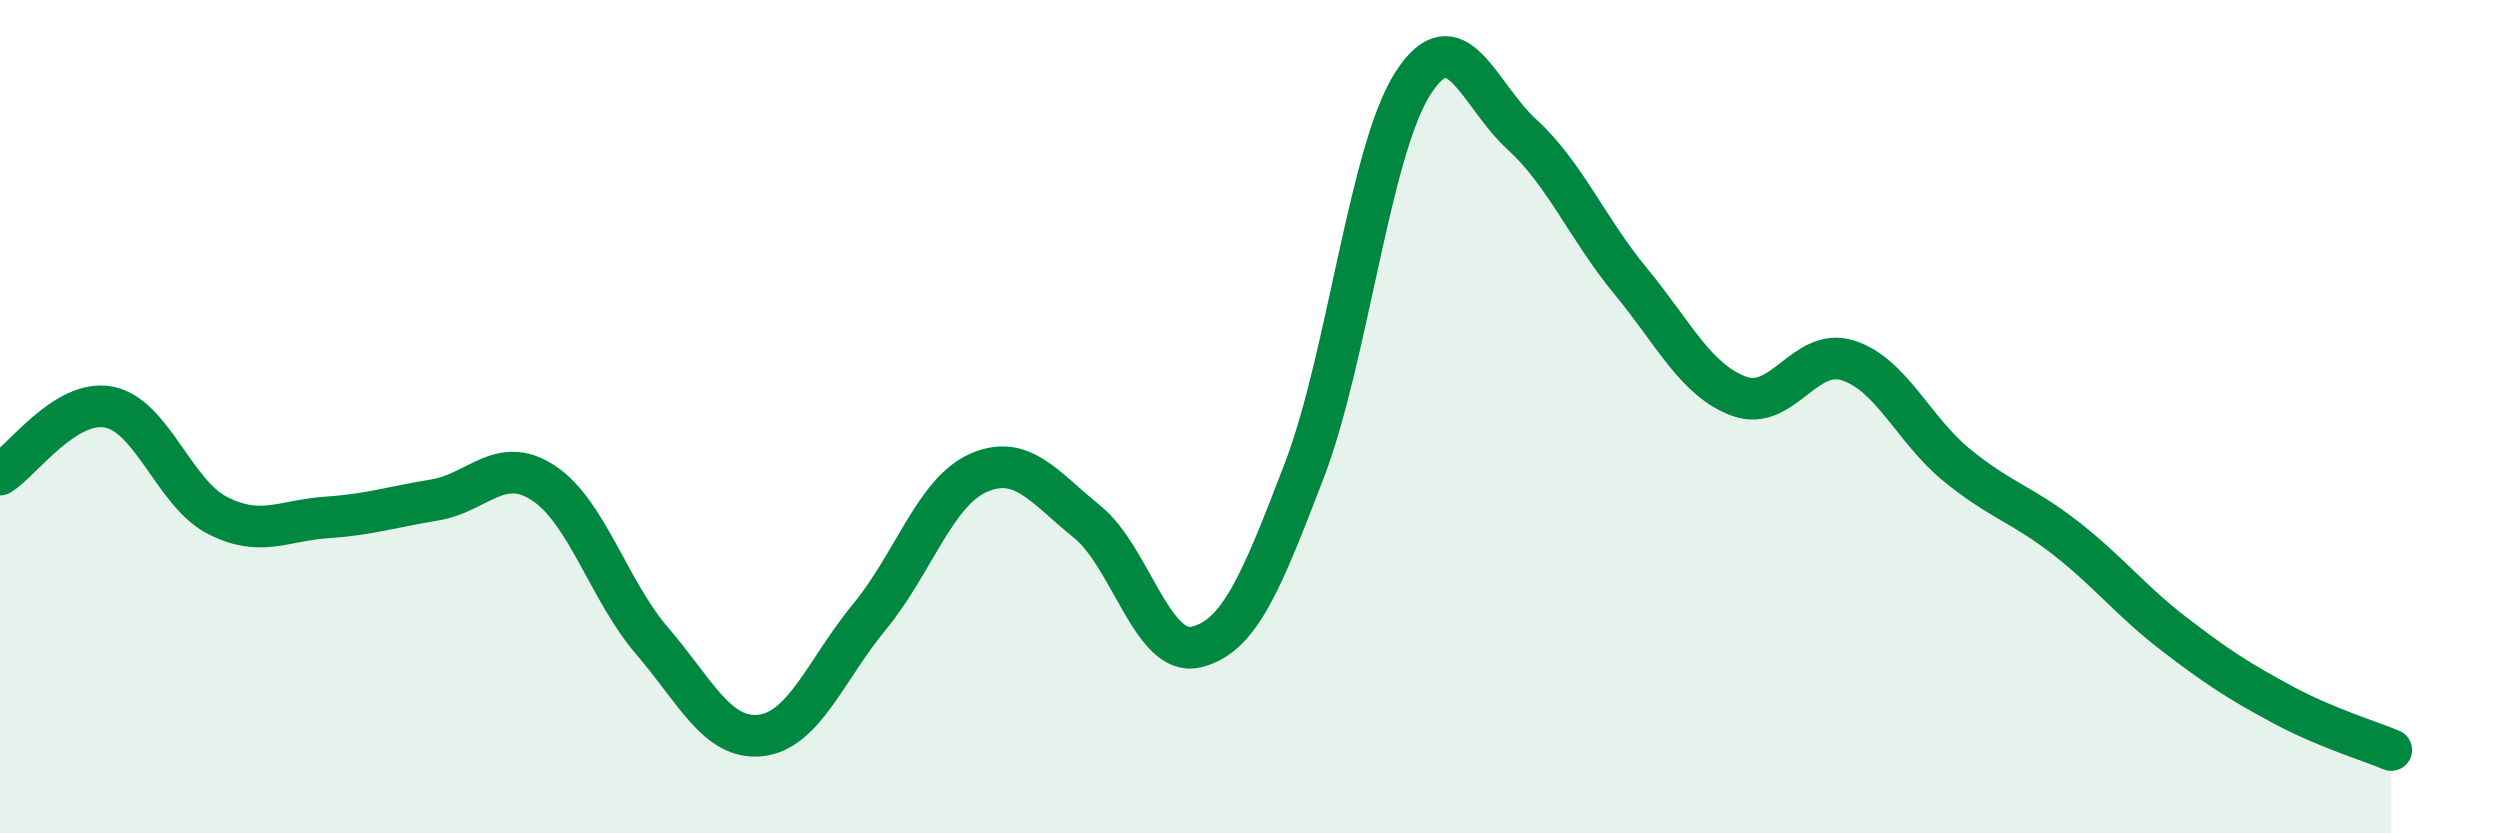 
    <svg width="60" height="20" viewBox="0 0 60 20" xmlns="http://www.w3.org/2000/svg">
      <path
        d="M 0,11.39 C 0.52,11.07 1.57,9.57 2.61,9.77 C 3.65,9.97 4.18,11.84 5.22,12.37 C 6.26,12.9 6.79,12.49 7.83,12.42 C 8.87,12.35 9.39,12.17 10.43,12 C 11.47,11.83 12,10.91 13.04,11.59 C 14.08,12.27 14.61,14.17 15.65,15.38 C 16.69,16.59 17.22,17.77 18.26,17.65 C 19.3,17.53 19.83,16.06 20.87,14.8 C 21.91,13.54 22.44,11.81 23.48,11.35 C 24.52,10.89 25.05,11.68 26.09,12.52 C 27.13,13.36 27.66,15.77 28.7,15.53 C 29.74,15.29 30.26,14.01 31.3,11.3 C 32.34,8.59 32.87,3.62 33.91,2 C 34.95,0.38 35.48,2.27 36.52,3.22 C 37.56,4.17 38.09,5.48 39.13,6.74 C 40.17,8 40.7,9.13 41.74,9.51 C 42.78,9.89 43.31,8.32 44.35,8.65 C 45.39,8.98 45.92,10.31 46.96,11.16 C 48,12.01 48.53,12.1 49.57,12.91 C 50.61,13.72 51.13,14.41 52.17,15.21 C 53.21,16.01 53.74,16.35 54.78,16.91 C 55.82,17.47 56.87,17.78 57.39,18L57.39 20L0 20Z"
        fill="#008740"
        opacity="0.1"
        stroke-linecap="round"
        stroke-linejoin="round"
      />
      <path
        d="M 0,11.39 C 0.52,11.07 1.57,9.57 2.61,9.77 C 3.65,9.97 4.18,11.84 5.22,12.37 C 6.26,12.9 6.79,12.49 7.83,12.42 C 8.87,12.35 9.39,12.17 10.43,12 C 11.47,11.83 12,10.91 13.04,11.59 C 14.08,12.27 14.61,14.17 15.65,15.38 C 16.69,16.59 17.22,17.77 18.26,17.65 C 19.3,17.53 19.83,16.06 20.87,14.8 C 21.91,13.54 22.44,11.81 23.48,11.35 C 24.52,10.89 25.05,11.68 26.09,12.52 C 27.13,13.36 27.66,15.77 28.7,15.53 C 29.74,15.29 30.26,14.01 31.3,11.3 C 32.34,8.59 32.87,3.62 33.91,2 C 34.95,0.38 35.48,2.27 36.52,3.22 C 37.56,4.17 38.09,5.48 39.13,6.74 C 40.17,8 40.7,9.13 41.74,9.51 C 42.78,9.89 43.31,8.32 44.35,8.65 C 45.39,8.98 45.92,10.31 46.96,11.16 C 48,12.01 48.53,12.1 49.57,12.91 C 50.61,13.72 51.13,14.41 52.17,15.21 C 53.21,16.01 53.74,16.35 54.78,16.91 C 55.82,17.47 56.87,17.78 57.39,18"
        stroke="#008740"
        stroke-width="1"
        fill="none"
        stroke-linecap="round"
        stroke-linejoin="round"
      />
    </svg>
  